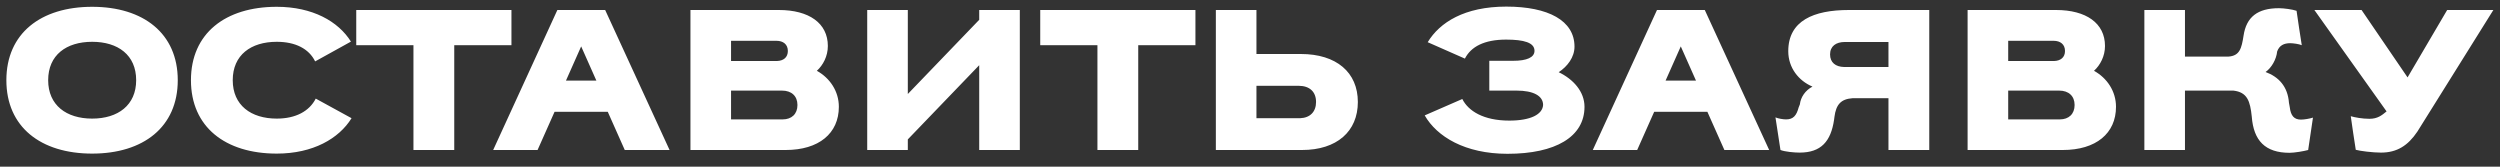 <?xml version="1.0" encoding="UTF-8"?> <svg xmlns="http://www.w3.org/2000/svg" width="150" height="10" viewBox="0 0 150 10" fill="none"><rect x="0" y="0" width="150" height="10" fill="#333333" stroke="none"/> <path d="M0.382 4.812C0.382 2.004 2.446 0.408 5.53 0.408C8.602 0.408 10.666 2.004 10.666 4.812C10.666 7.62 8.602 9.216 5.53 9.216C2.446 9.216 0.382 7.62 0.382 4.812ZM5.53 2.508C3.982 2.508 2.89 3.3 2.89 4.812C2.89 6.312 3.982 7.116 5.53 7.116C7.078 7.116 8.17 6.312 8.17 4.812C8.17 3.3 7.078 2.508 5.53 2.508ZM21.056 2.496L18.909 3.684C18.537 2.928 17.733 2.508 16.605 2.508C15.056 2.508 13.964 3.3 13.964 4.812C13.964 6.312 15.056 7.116 16.605 7.116C17.744 7.116 18.561 6.672 18.945 5.916L21.093 7.092C20.337 8.316 18.776 9.216 16.605 9.216C13.521 9.216 11.457 7.62 11.457 4.812C11.457 2.004 13.521 0.408 16.605 0.408C18.753 0.408 20.3 1.284 21.056 2.496ZM30.687 2.712H27.255V9H24.807V2.712H21.375V0.6H30.687V2.712ZM36.31 0.6L40.174 9H37.486L36.466 6.708H33.274L32.254 9H29.59L33.442 0.6H36.31ZM35.782 4.836L34.87 2.784L33.958 4.836H35.782ZM47.139 9H41.427V0.6H46.731C48.543 0.6 49.671 1.392 49.671 2.76C49.671 3.372 49.383 3.912 49.011 4.248C49.791 4.68 50.331 5.472 50.331 6.408C50.331 8.004 49.131 9 47.139 9ZM46.923 5.436H43.863V7.164H46.959C47.499 7.164 47.847 6.84 47.847 6.3C47.847 5.76 47.487 5.436 46.923 5.436ZM46.587 2.448H43.863V3.66H46.623C47.007 3.648 47.271 3.444 47.271 3.06C47.271 2.664 46.995 2.448 46.587 2.448ZM58.753 9V3.912L54.469 8.364V9H52.033V0.6H54.469V5.64L58.753 1.188V0.6H61.189V9H58.753ZM71.726 2.712H68.294V9H65.846V2.712H62.414V0.6H71.726V2.712ZM72.951 9V0.6H75.387V3.24H78.051C80.187 3.24 81.471 4.344 81.471 6.12C81.471 7.884 80.211 9 78.123 9H72.951ZM77.919 5.148H75.387V7.092H77.955H78.015C78.615 7.068 78.963 6.696 78.963 6.12C78.963 5.508 78.579 5.148 77.919 5.148ZM91.002 5.436H89.358V3.648H90.786C91.614 3.648 92.07 3.444 92.07 3.048C92.07 2.556 91.434 2.376 90.366 2.376C89.046 2.376 88.254 2.808 87.894 3.516L85.662 2.532C86.382 1.344 87.87 0.396 90.378 0.396C92.898 0.396 94.47 1.236 94.47 2.796C94.47 3.432 94.05 3.984 93.522 4.332C94.398 4.752 95.07 5.496 95.07 6.408C95.07 8.208 93.33 9.228 90.45 9.228C87.894 9.228 86.214 8.196 85.482 6.924L87.738 5.94C88.098 6.66 89.01 7.236 90.558 7.236C91.842 7.236 92.55 6.864 92.586 6.3C92.586 5.748 91.998 5.436 91.002 5.436ZM102.287 0.6L106.151 9H103.463L102.443 6.708H99.251L98.231 9H95.567L99.419 0.6H102.287ZM101.759 4.836L100.847 2.784L99.935 4.836H101.759ZM107.164 7.164C107.596 7.164 107.788 6.936 107.92 6.444L107.992 6.264C108.04 5.832 108.316 5.424 108.748 5.196C107.92 4.848 107.296 4.068 107.296 3.072C107.296 1.248 108.808 0.6 110.932 0.6H115.756V9H113.308V5.892H111.16C110.452 5.94 110.164 6.276 110.068 7.008L110.044 7.188C109.852 8.484 109.264 9.156 107.98 9.156C107.668 9.156 107.104 9.108 106.828 9L106.528 7.044C106.696 7.116 106.996 7.164 107.164 7.164ZM110.68 2.52C110.164 2.52 109.804 2.772 109.804 3.264C109.804 3.756 110.14 4.008 110.644 4.02H113.308V2.52H110.68ZM123.768 9H118.056V0.6H123.36C125.172 0.6 126.3 1.392 126.3 2.76C126.3 3.372 126.012 3.912 125.64 4.248C126.42 4.68 126.96 5.472 126.96 6.408C126.96 8.004 125.76 9 123.768 9ZM123.552 5.436H120.492V7.164H123.588C124.128 7.164 124.476 6.84 124.476 6.3C124.476 5.76 124.116 5.436 123.552 5.436ZM123.216 2.448H120.492V3.66H123.252C123.636 3.648 123.9 3.444 123.9 3.06C123.9 2.664 123.624 2.448 123.216 2.448ZM128.662 9V0.6H131.098V3.396H133.702C134.386 3.348 134.494 2.904 134.614 2.136C134.782 1.02 135.454 0.492 136.738 0.492C137.026 0.492 137.554 0.564 137.794 0.648C137.89 1.332 137.998 2.028 138.106 2.712C137.938 2.64 137.59 2.592 137.41 2.592C137.038 2.592 136.762 2.724 136.63 3.084C136.582 3.564 136.294 4.068 135.934 4.32C136.714 4.608 137.266 5.184 137.338 6.168L137.386 6.432C137.446 6.948 137.65 7.176 138.058 7.176C138.262 7.176 138.598 7.116 138.778 7.056L138.49 9C138.238 9.072 137.662 9.168 137.374 9.168C135.91 9.168 135.214 8.436 135.106 6.996C135.01 6.072 134.842 5.532 134.002 5.436H131.098V9H128.662ZM141.046 6.972C141.286 7.044 141.742 7.128 142.162 7.128C142.654 7.128 142.906 6.924 143.194 6.684L138.862 0.6H141.694L144.454 4.644L146.83 0.6H149.602L145.042 7.896C144.478 8.736 143.818 9.156 142.858 9.156C142.366 9.156 141.598 9.06 141.346 8.988C141.238 8.316 141.142 7.644 141.046 6.972Z" fill="white"></path> </svg> 